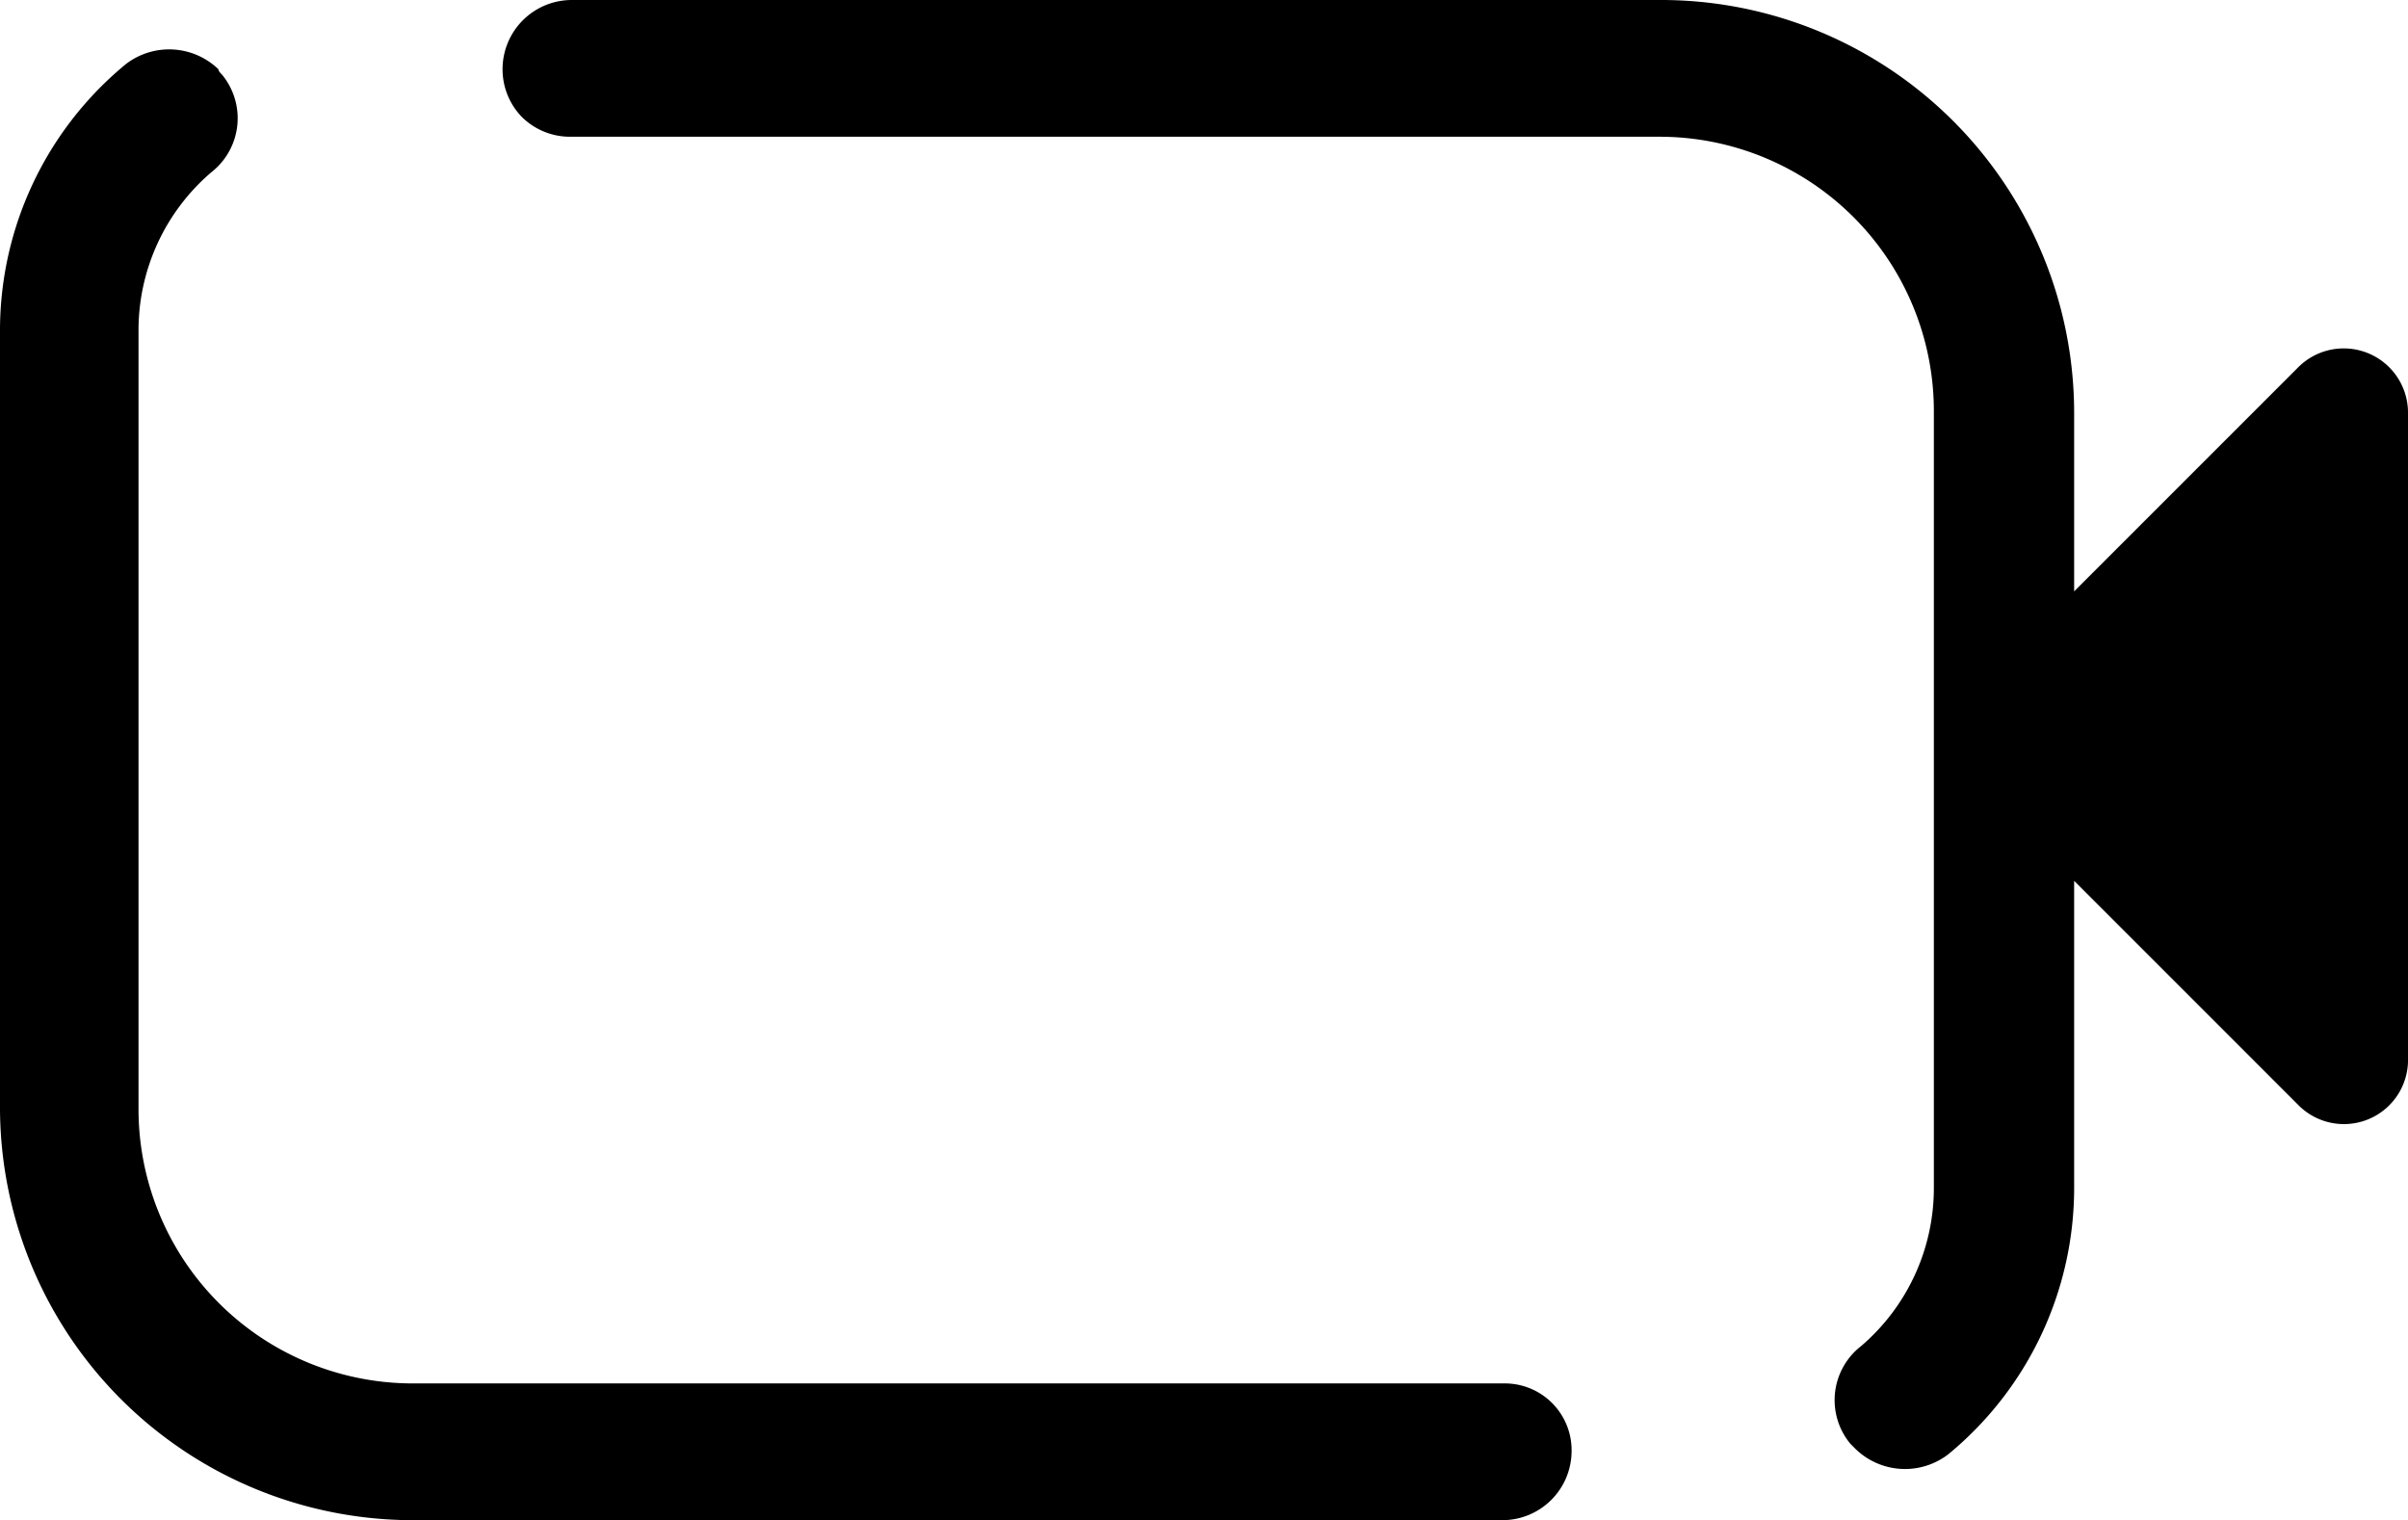 <svg id="Layer_1" data-name="Layer 1" xmlns="http://www.w3.org/2000/svg" viewBox="0 0 135.6 85.6"><path d="M23.3,85.6H84.6a3.9,3.9,0,0,0,3.9-3.9,3.76,3.76,0,0,0-3.8-3.8H23.3A15.45,15.45,0,0,1,7.8,62.4V18.6a11.71,11.71,0,0,1,4.1-8.9,3.86,3.86,0,0,0,.6-5.5c-.1-.1-.2-.2-.2-.3a4,4,0,0,0-5.2-.3A19.42,19.42,0,0,0,0,18.6V62.3A23.26,23.26,0,0,0,23.3,85.6Z"/><path d="M129.4,20.7,116.8,33.3v-10A23.26,23.26,0,0,0,93.5,0H32.2a3.9,3.9,0,0,0-3.9,3.9,3.86,3.86,0,0,0,1.1,2.7,3.86,3.86,0,0,0,2.7,1.1H93.4a15.45,15.45,0,0,1,15.5,15.5V66.9a11.71,11.71,0,0,1-4.1,8.9,3.85,3.85,0,0,0-.6,5.5l.3.3a4,4,0,0,0,5.2.3,19.42,19.42,0,0,0,7.1-15V49.6l12.6,12.6a3.61,3.61,0,0,0,6.2-2.4V23.3A3.62,3.62,0,0,0,129.4,20.7Z"/></svg>